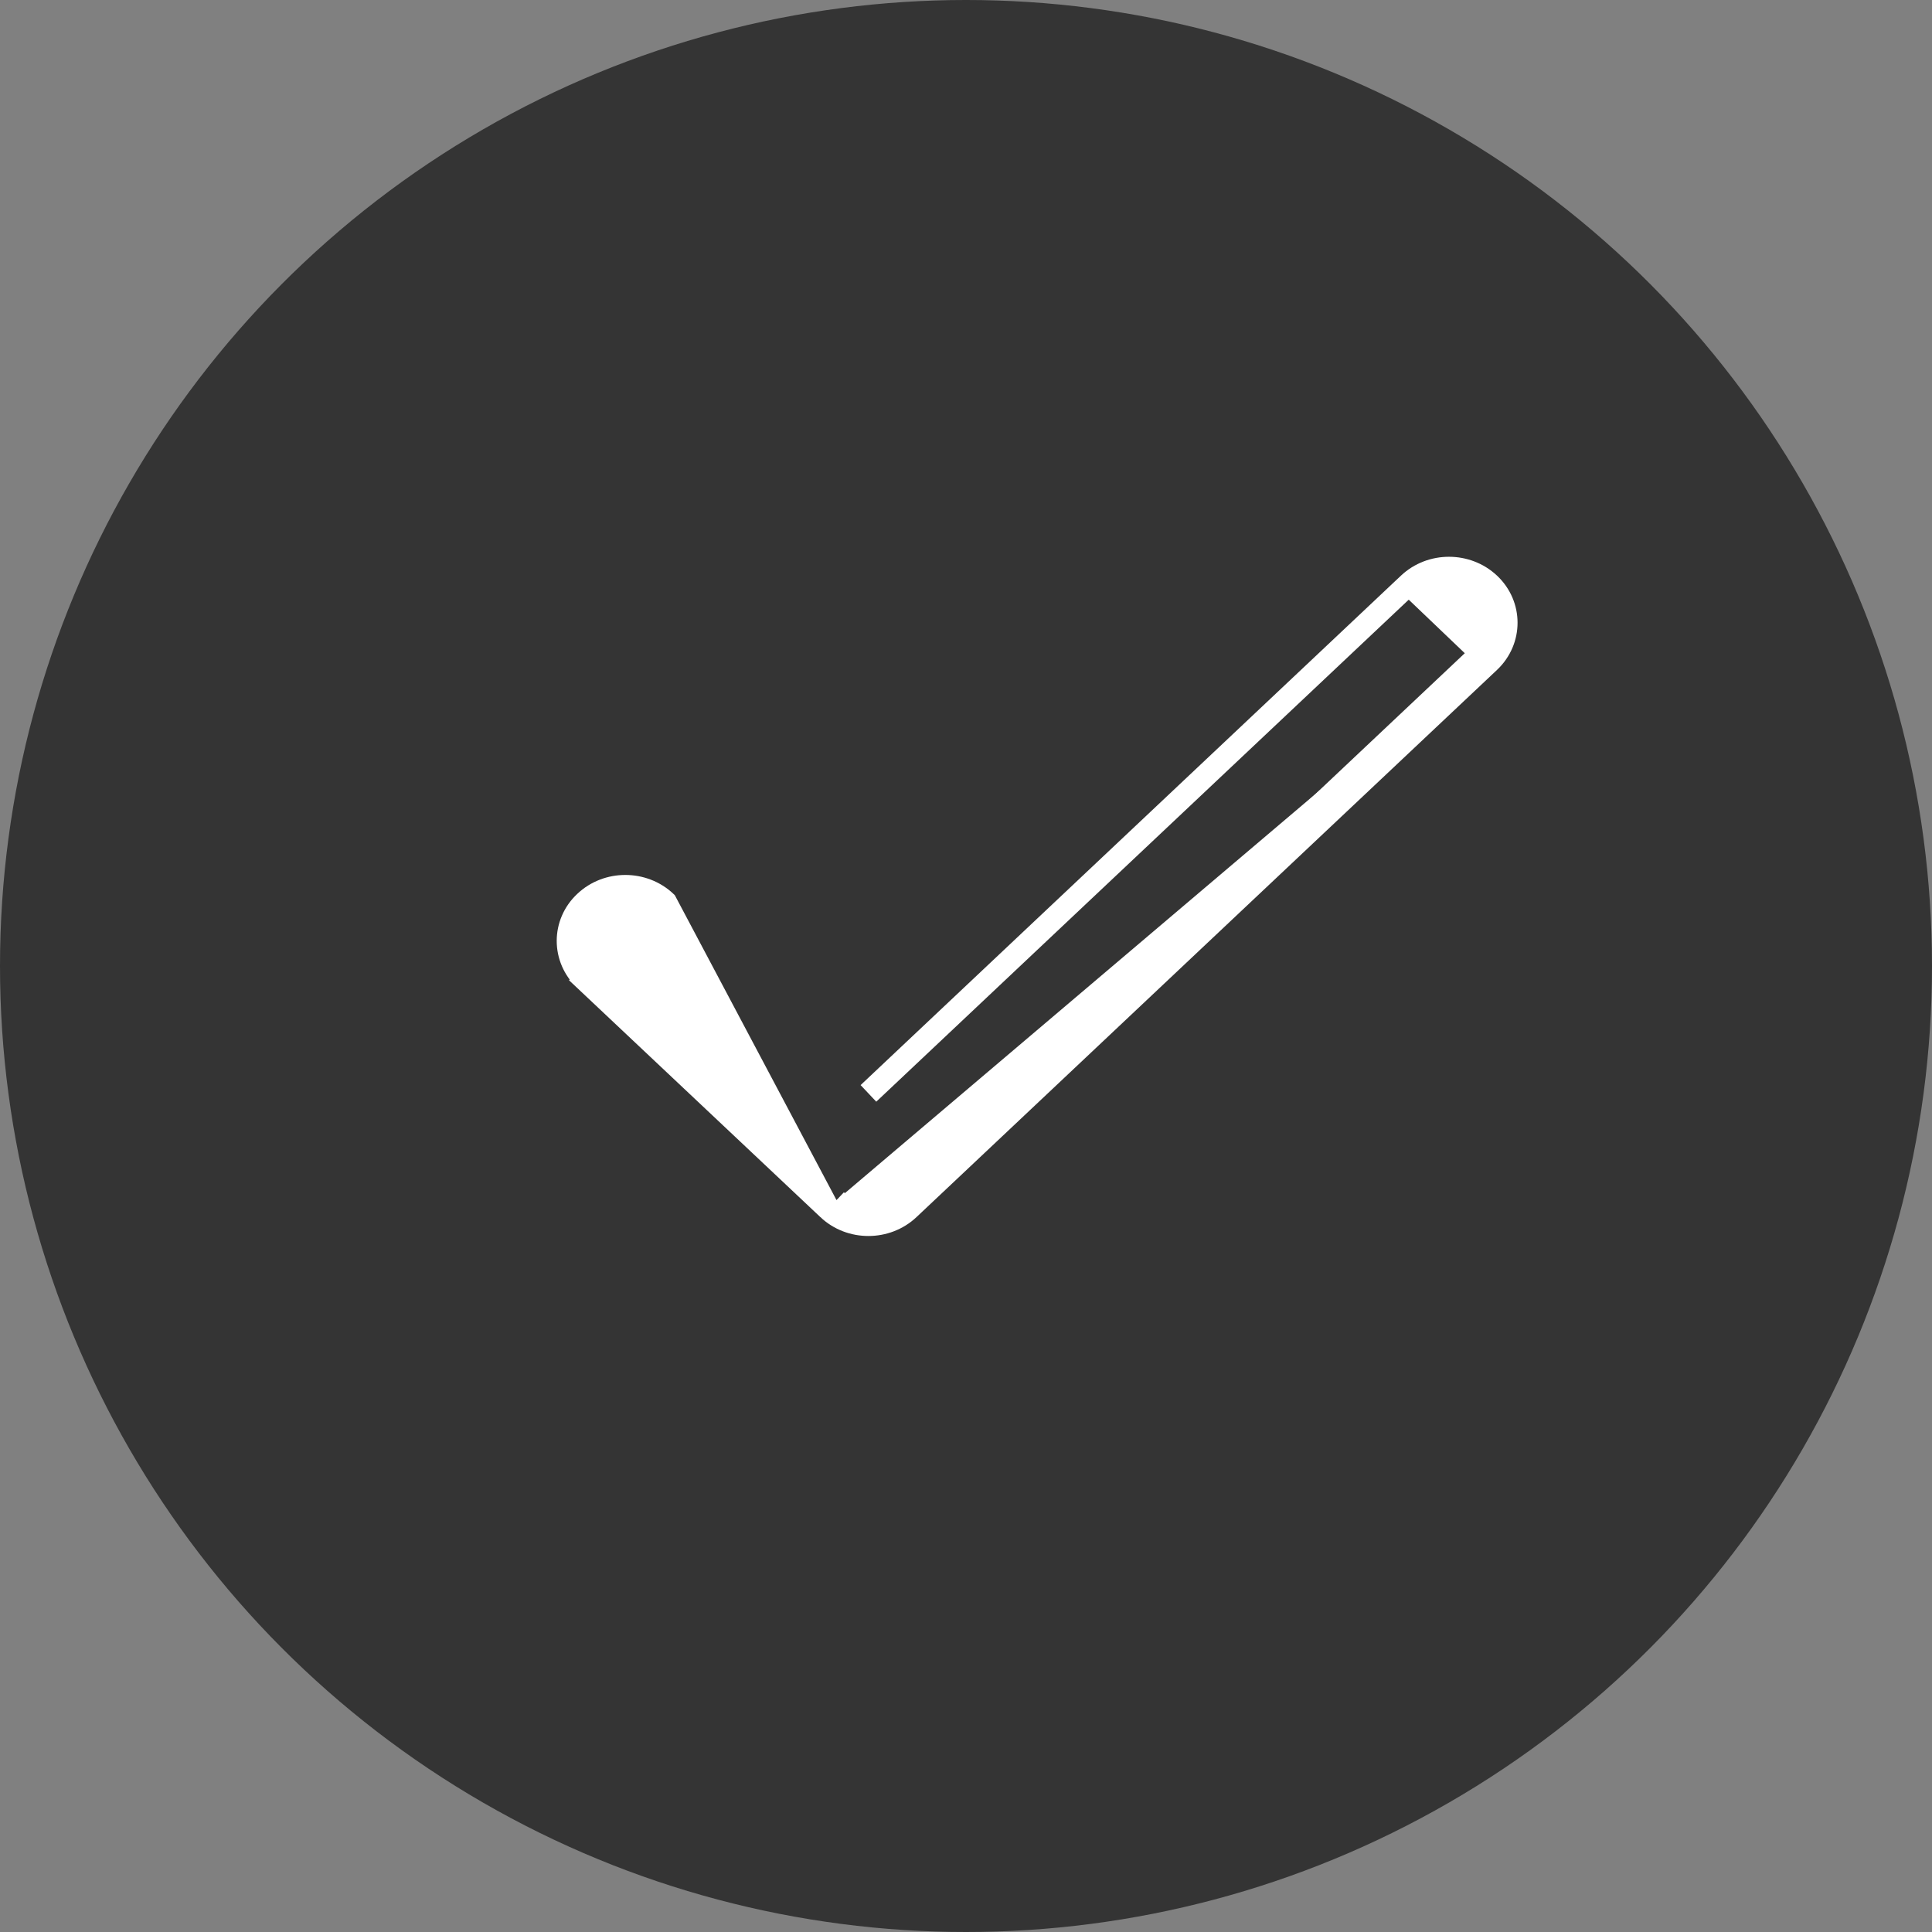 <svg width="16" height="16" viewBox="0 0 16 16" fill="none" xmlns="http://www.w3.org/2000/svg">
<rect x="0" y="0" width="16" height="16" fill="#808080" stroke="none"/>
<circle cx="8" cy="8" r="8" fill="#343434"/>
<path d="M11.667 4.836L11.667 4.836C11.851 4.662 12.148 4.662 12.333 4.836C12.52 5.012 12.52 5.302 12.333 5.479M11.667 4.836L12.268 5.41M11.667 4.836L7.192 9.055L11.667 4.836ZM12.333 5.479L12.268 5.41M12.333 5.479L12.333 5.479L12.268 5.41M12.333 5.479L7.525 10.011C7.34 10.185 7.043 10.185 6.859 10.011L6.924 9.943M12.268 5.41L7.46 9.943C7.312 10.082 7.072 10.082 6.924 9.943M6.924 9.943L6.859 10.011M6.924 9.943L6.859 10.011M6.859 10.011L4.846 8.114L4.911 8.045L4.846 8.114C4.658 7.937 4.658 7.647 4.846 7.471L4.846 7.471C5.03 7.297 5.327 7.297 5.512 7.471L6.859 10.011Z" fill="white" stroke="white" stroke-width="0.189"/>
</svg>
